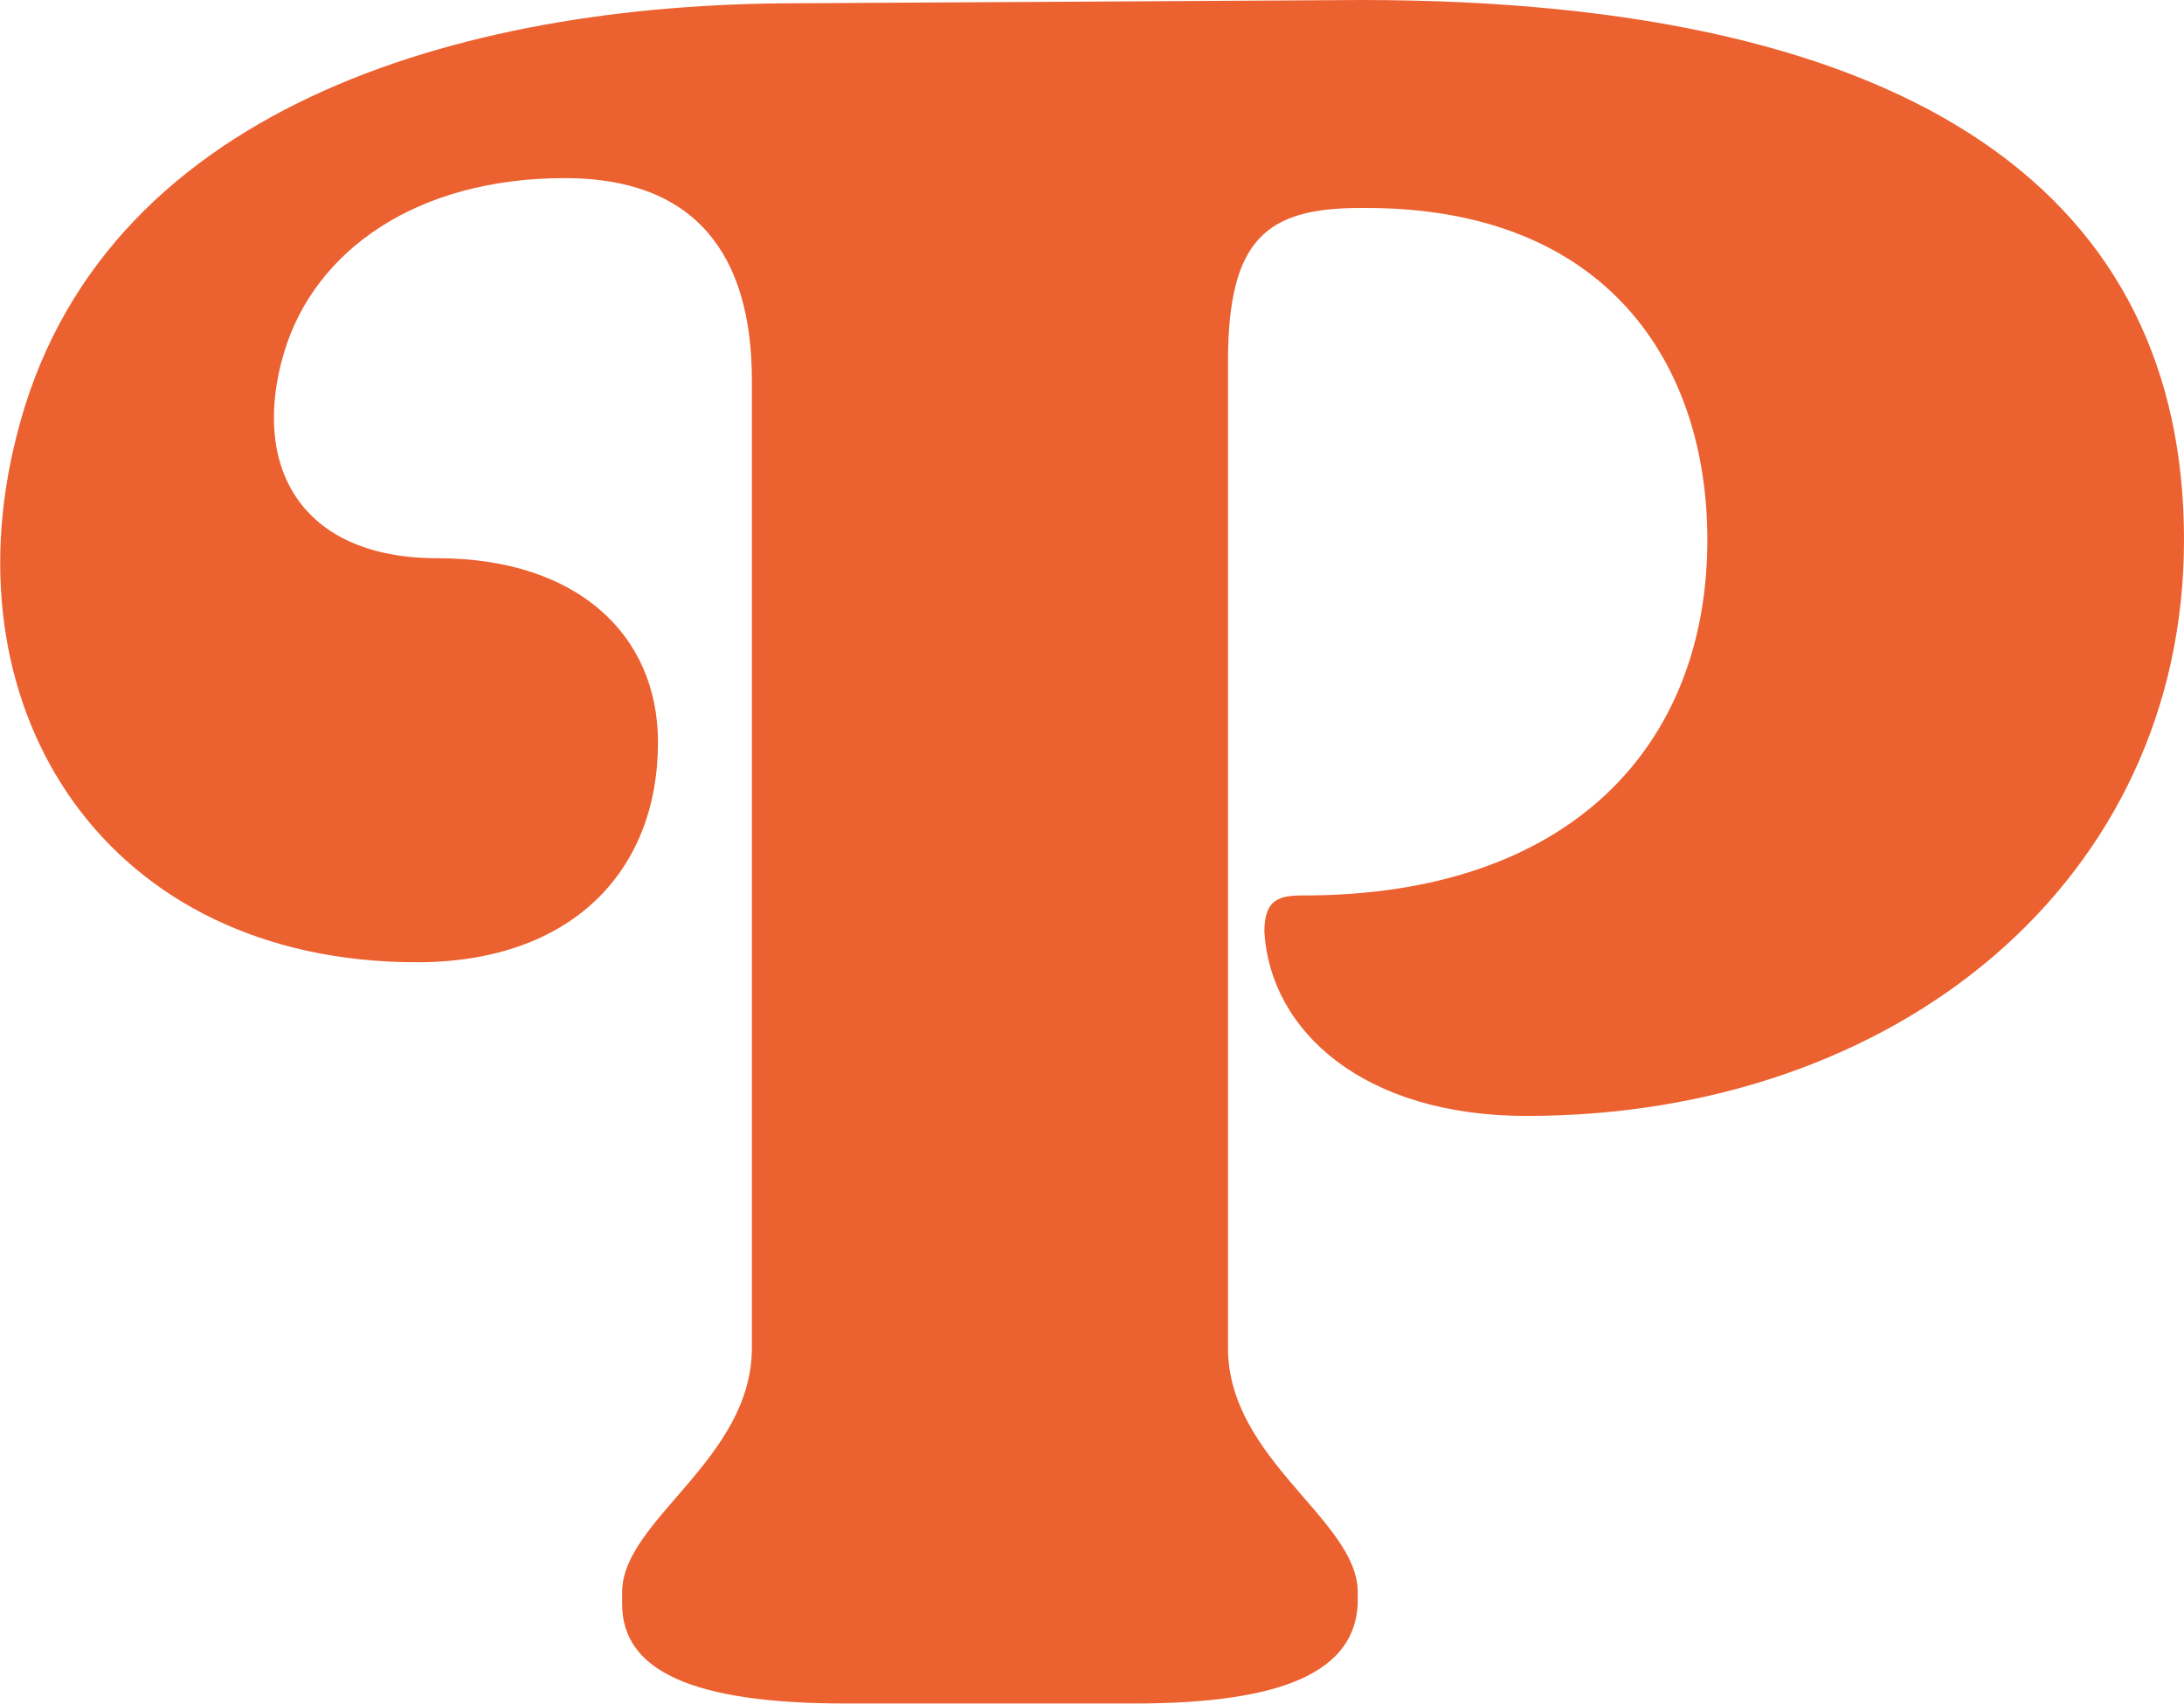 <?xml version="1.0" encoding="UTF-8"?>
<svg id="Layer_2" xmlns="http://www.w3.org/2000/svg" viewBox="0 0 40.23 31.38">
  <defs>
    <style>
      .cls-1 {
        fill: #ec6130;
      }
    </style>
  </defs>
  <g id="Layer_1-2" data-name="Layer_1">
    <path class="cls-1" d="M10.4,3.28c-2.72,0-4.61,1.33-5.17,3.22-.61,2.06.28,3.78,2.83,3.78s4.06,1.39,4.06,3.39c0,2.39-1.61,4.05-4.44,4.05C1.96,17.72-.98,13.11.3,8.05,1.79,2,8.46.06,14.68.06c.39,0,10.39-.06,10.39-.06,10.33,0,15.16,3.67,15.16,9.94s-5.28,10.61-12.11,10.61c-3,0-4.72-1.56-4.83-3.39,0-.61.28-.67.72-.67,4.94,0,7.44-2.78,7.44-6.55,0-3.22-1.83-6.11-6.28-6.11h-.11c-1.72,0-2.44.56-2.44,2.83v18.16c0,2.06,2.39,3.17,2.39,4.5v.22c-.06,1.22-1.33,1.83-4.11,1.83h-5.33c-2.83,0-4.11-.61-4.11-1.83v-.22c0-1.33,2.39-2.44,2.39-4.5V7c0-2.33-1.06-3.72-3.44-3.72Z"/>
  </g>
</svg>